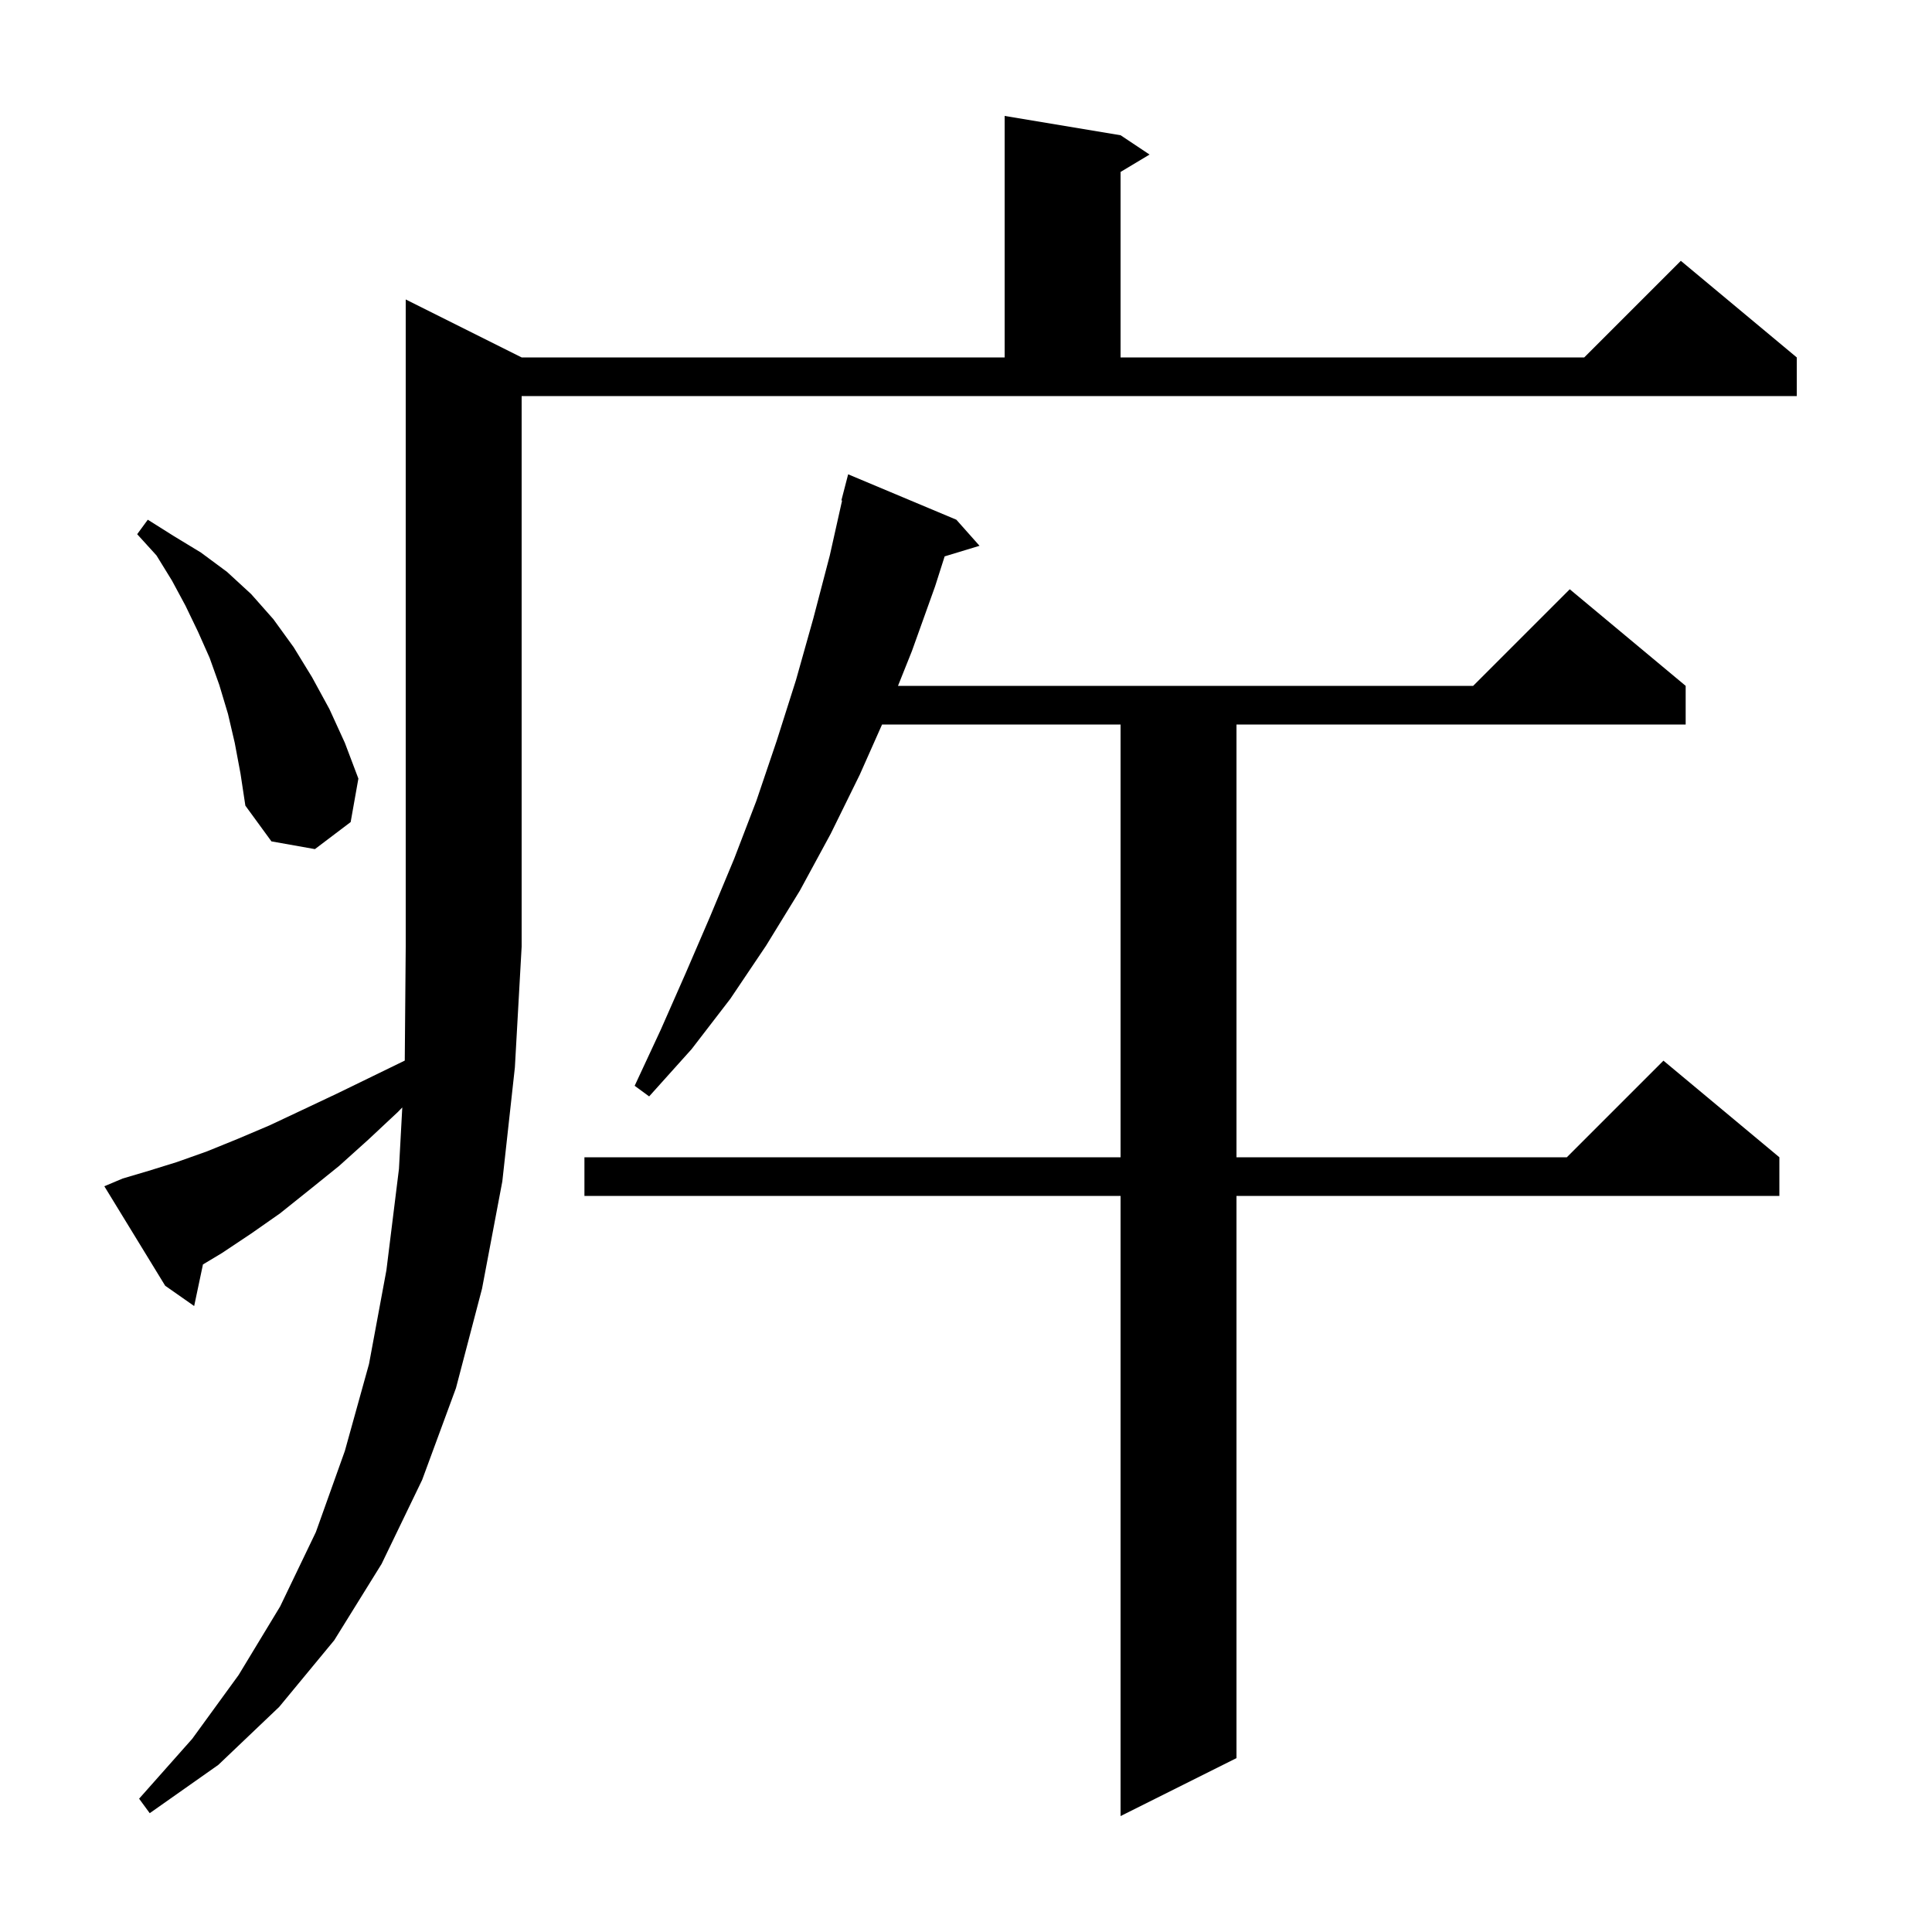 <svg xmlns="http://www.w3.org/2000/svg" xmlns:xlink="http://www.w3.org/1999/xlink" version="1.1" baseProfile="full" viewBox="0 0 200 200" width="200" height="200"><g fill="currentColor"><path d="M 99.0 53.8 L 101.4 56.5 L 97.79 57.596 L 96.8 60.7 L 94.4 67.4 L 92.96 71.0 L 152.5 71.0 L 162.5 61.0 L 174.5 71.0 L 174.5 75.0 L 128.0 75.0 L 128.0 119.8 L 162.2 119.8 L 172.2 109.8 L 184.2 119.8 L 184.2 123.8 L 128.0 123.8 L 128.0 182.0 L 116.0 188.0 L 116.0 123.8 L 60.5 123.8 L 60.5 119.8 L 116.0 119.8 L 116.0 75.0 L 91.311 75.0 L 89.0 80.2 L 86.0 86.3 L 82.8 92.2 L 79.3 97.9 L 75.6 103.4 L 71.6 108.6 L 67.2 113.5 L 65.7 112.4 L 68.4 106.6 L 71.0 100.7 L 73.5 94.9 L 76.0 88.9 L 78.3 82.9 L 80.4 76.7 L 82.4 70.4 L 84.2 64.0 L 85.9 57.5 L 87.173 51.812 L 87.1 51.8 L 87.8 49.1 Z M 12.7 122.0 L 15.4 121.2 L 18.3 120.3 L 21.4 119.2 L 24.6 117.9 L 27.9 116.5 L 31.3 114.9 L 34.9 113.2 L 38.6 111.4 L 41.901 109.792 L 42.0 98.0 L 42.0 31.0 L 54.0 37.0 L 104.0 37.0 L 104.0 12.0 L 116.0 14.0 L 119.0 16.0 L 116.0 17.8 L 116.0 37.0 L 164.0 37.0 L 174.0 27.0 L 186.0 37.0 L 186.0 41.0 L 54.0 41.0 L 54.0 98.0 L 53.3 110.5 L 52.0 122.3 L 49.9 133.4 L 47.2 143.7 L 43.7 153.2 L 39.5 161.9 L 34.6 169.8 L 28.9 176.7 L 22.6 182.7 L 15.5 187.7 L 14.4 186.2 L 19.9 180.0 L 24.7 173.4 L 29.0 166.3 L 32.7 158.6 L 35.7 150.2 L 38.2 141.2 L 40.0 131.5 L 41.3 121.0 L 41.644 114.642 L 41.2 115.1 L 38.1 118.0 L 35.1 120.7 L 32.0 123.2 L 29.0 125.6 L 26.0 127.7 L 23.0 129.7 L 21.01 130.894 L 20.1 135.2 L 17.1 133.1 L 10.8 122.8 Z M 24.3 76.9 L 23.6 73.9 L 22.7 70.9 L 21.7 68.1 L 20.5 65.4 L 19.2 62.7 L 17.8 60.1 L 16.2 57.5 L 14.2 55.3 L 15.3 53.8 L 18.0 55.5 L 20.8 57.2 L 23.5 59.2 L 26.0 61.5 L 28.3 64.1 L 30.4 67.0 L 32.3 70.1 L 34.1 73.4 L 35.7 76.9 L 37.1 80.6 L 36.3 85.1 L 32.6 87.9 L 28.1 87.1 L 25.4 83.4 L 24.9 80.1 Z "/></g></svg>